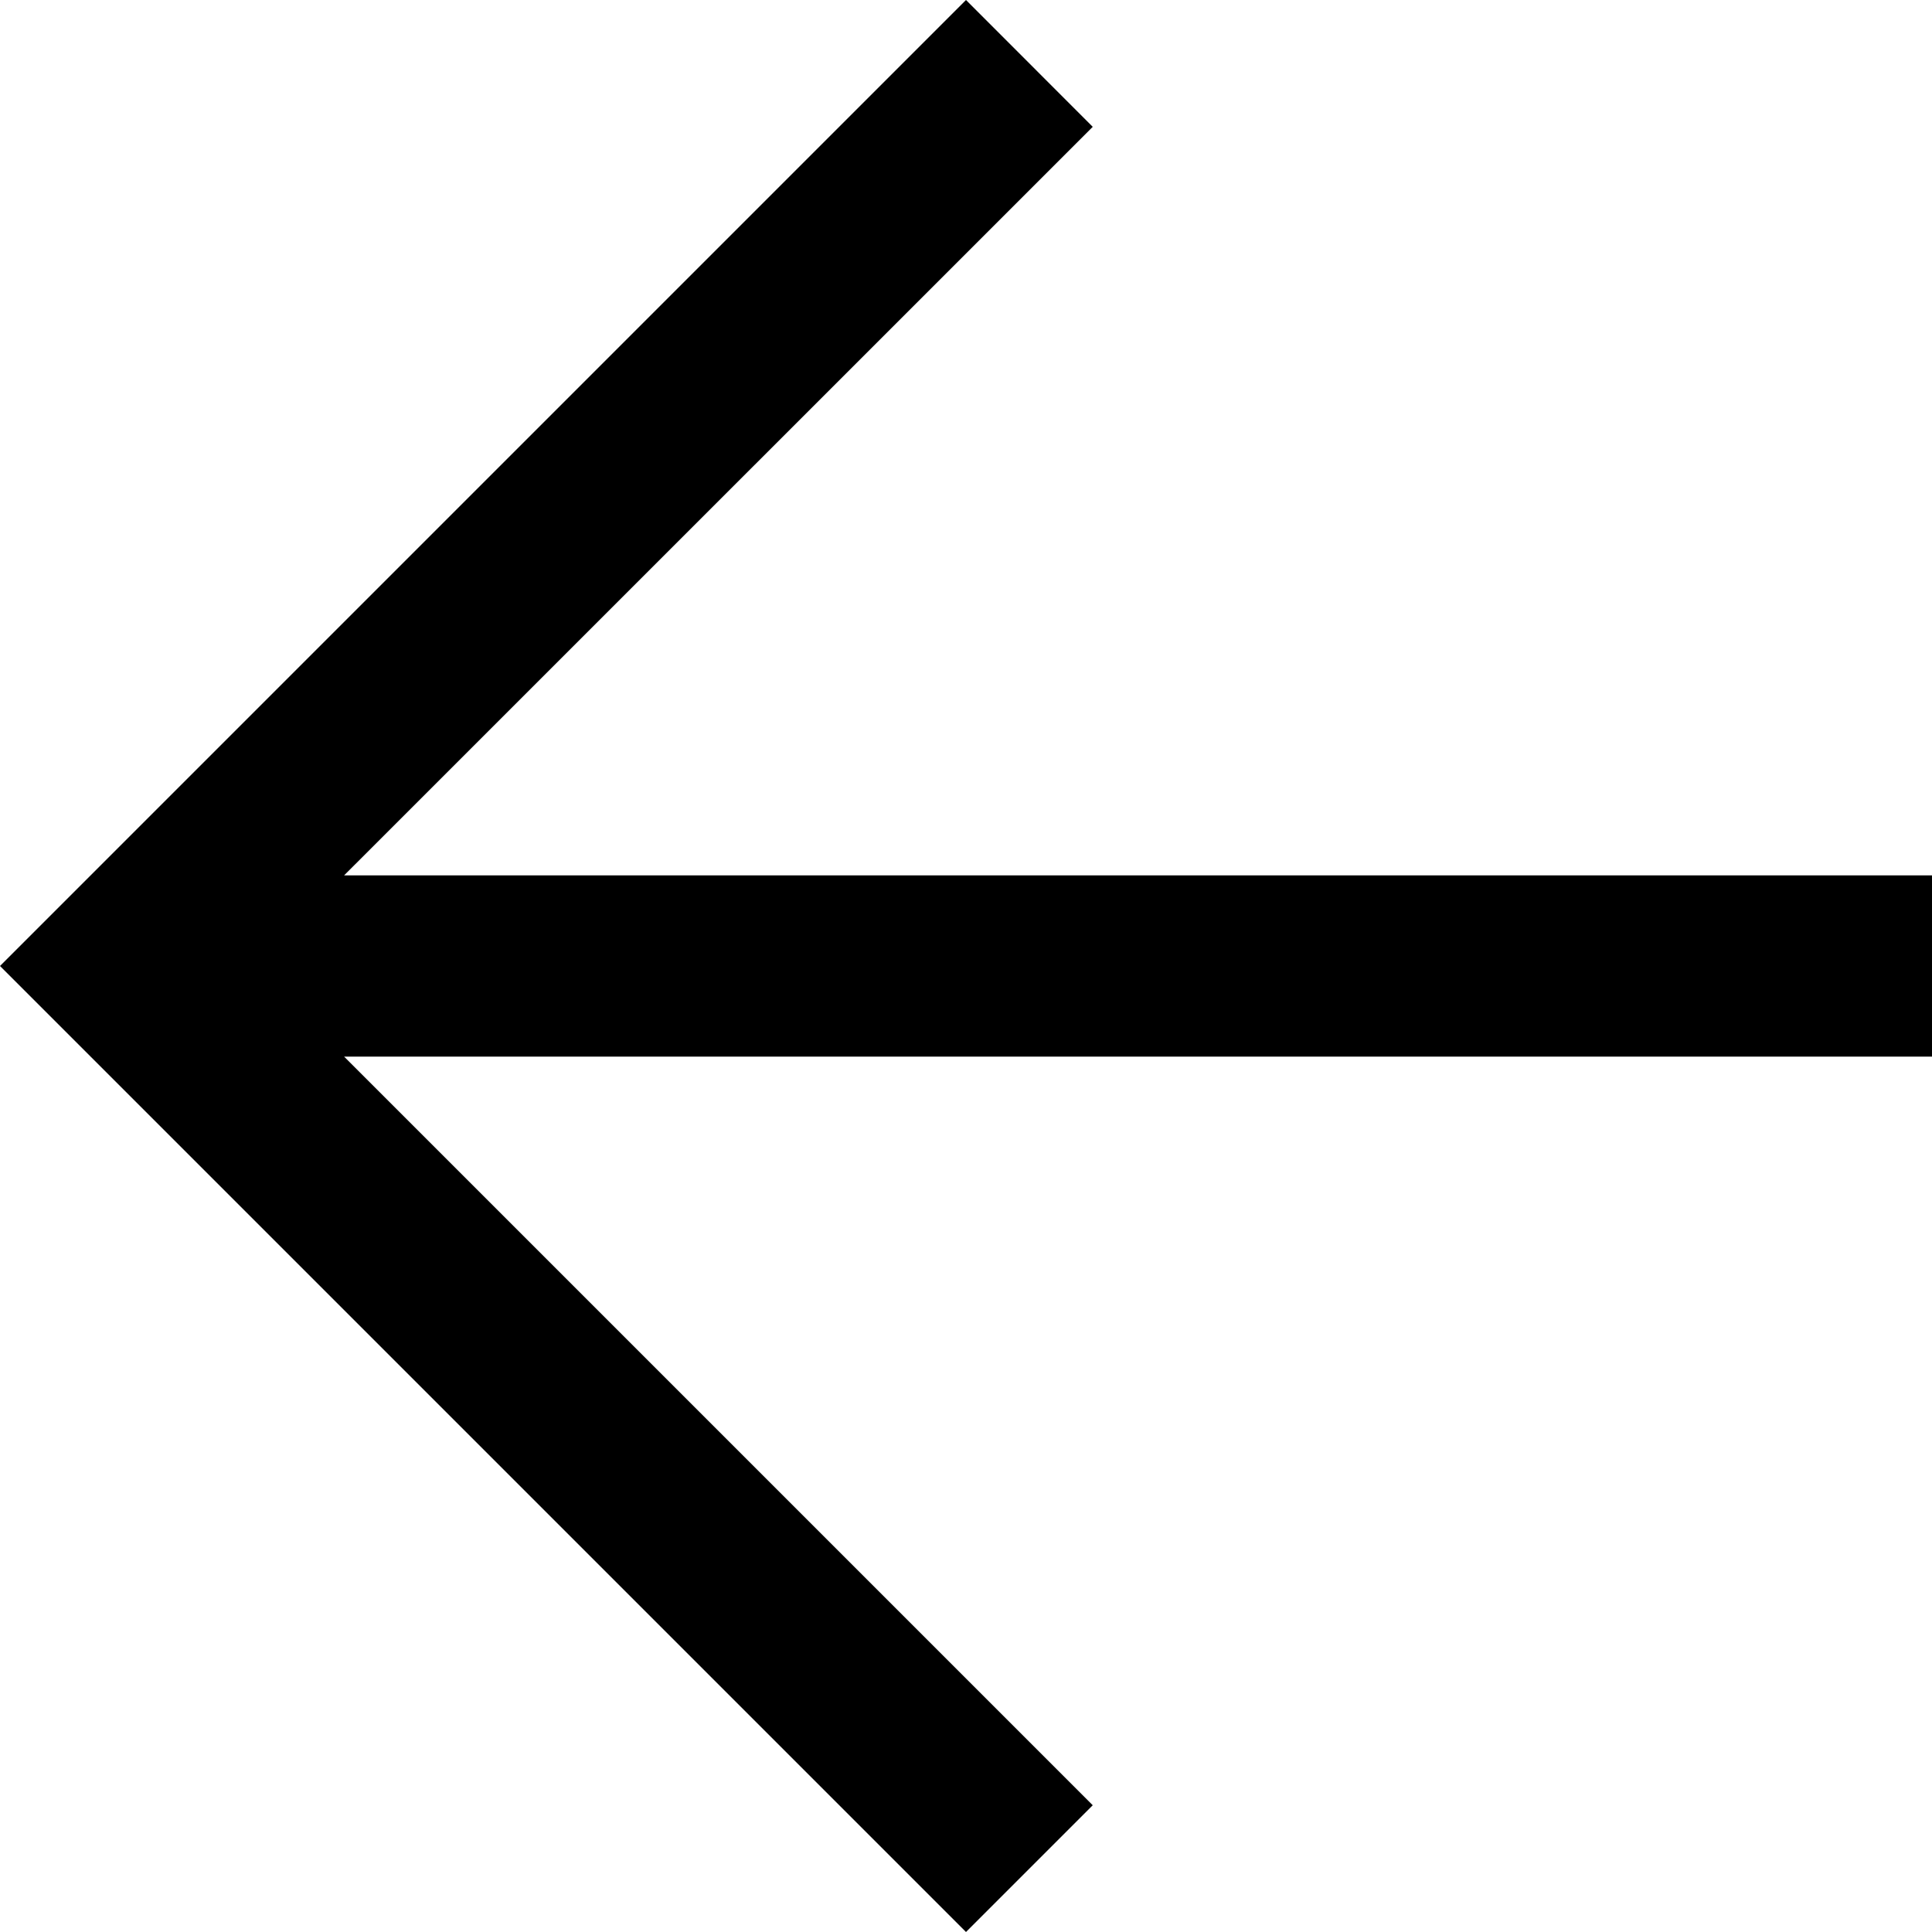 <svg width="20" height="20" viewBox="0 0 20 20" fill="none" xmlns="http://www.w3.org/2000/svg">
<path d="M3.562 10.938H20V9.062H3.562L11.312 1.313L10 0L0 10L10 20L11.312 18.688L3.562 10.938Z" fill="black"/>
</svg>
